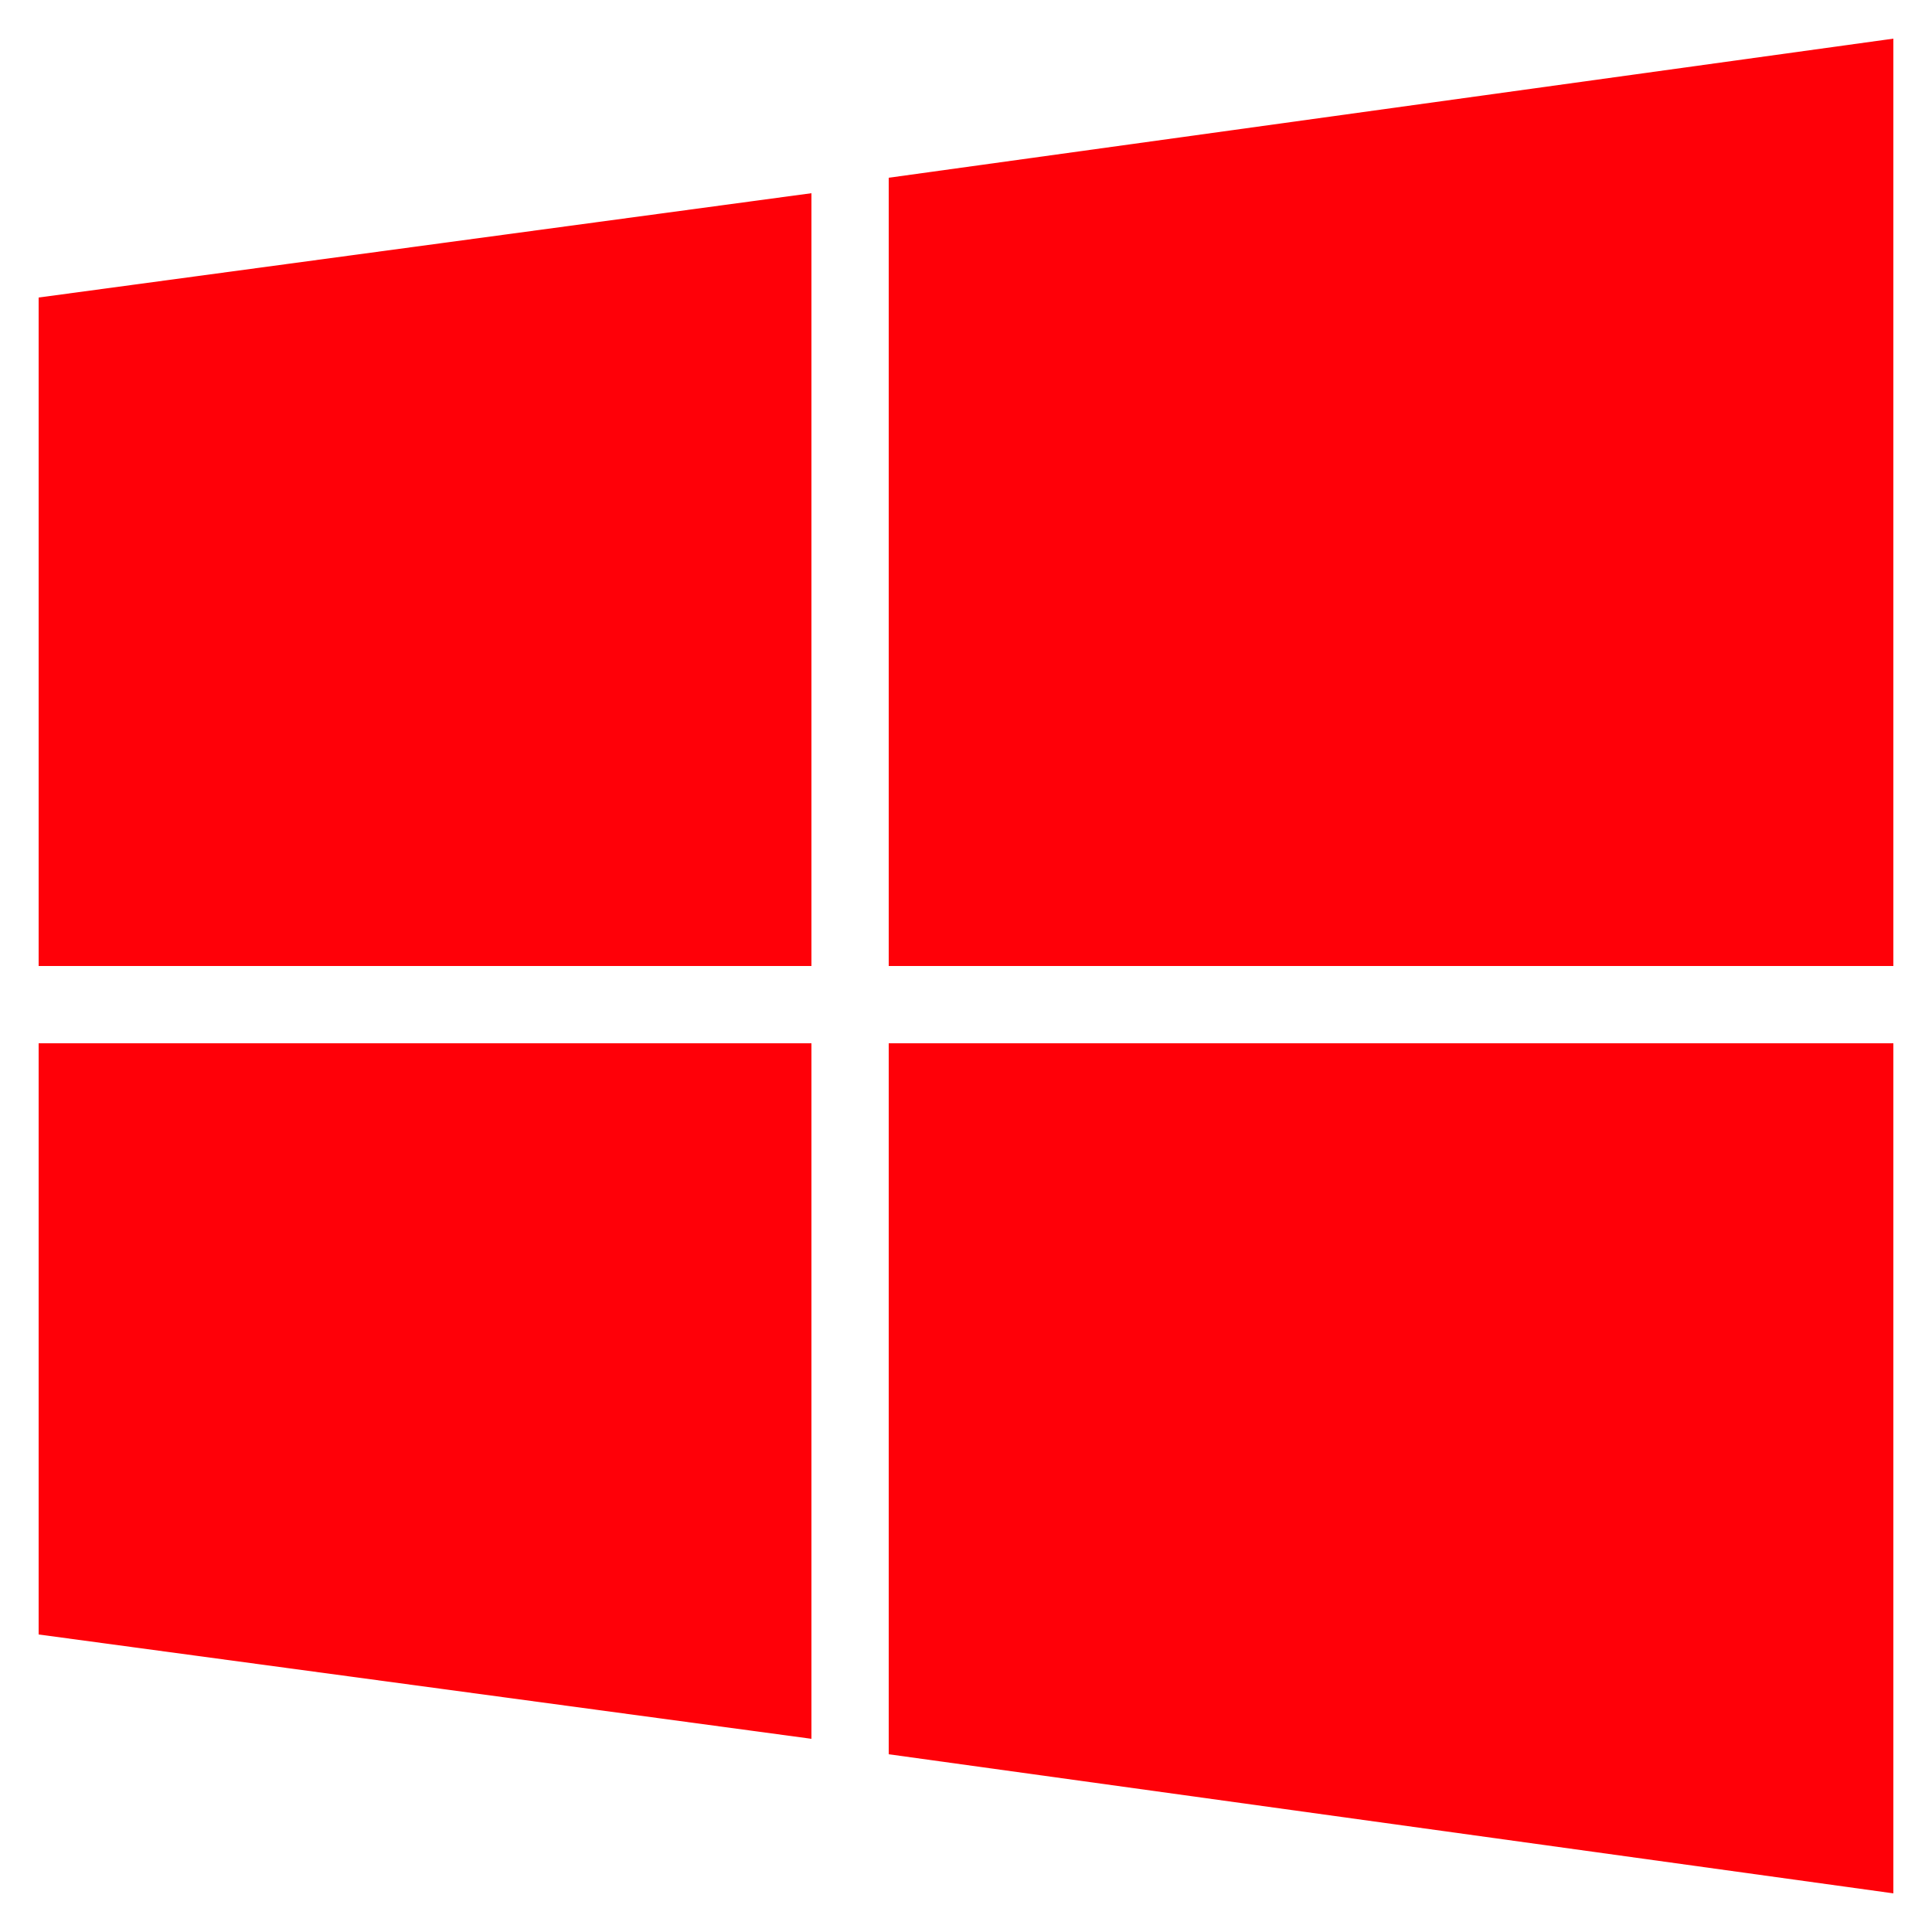 <?xml version="1.0" encoding="utf-8"?>
<!-- Generator: Adobe Illustrator 26.2.1, SVG Export Plug-In . SVG Version: 6.00 Build 0)  -->
<svg version="1.1" id="Capa_1" xmlns="http://www.w3.org/2000/svg" xmlns:xlink="http://www.w3.org/1999/xlink" x="0px" y="0px"
	 viewBox="0 0 50 50" style="enable-background:new 0 0 50 50;" xml:space="preserve">
<style type="text/css">
	.st0{fill:#FF0008;}
</style>
<path class="st0" d="M1,25V7.7L21,5v20H1z M23,25h26V1L23,4.6V25z M21,27H1v15.3L21,45C21,45,21,27,21,27z M23,27v18.4L49,49V27H23z
	"/>
</svg>
